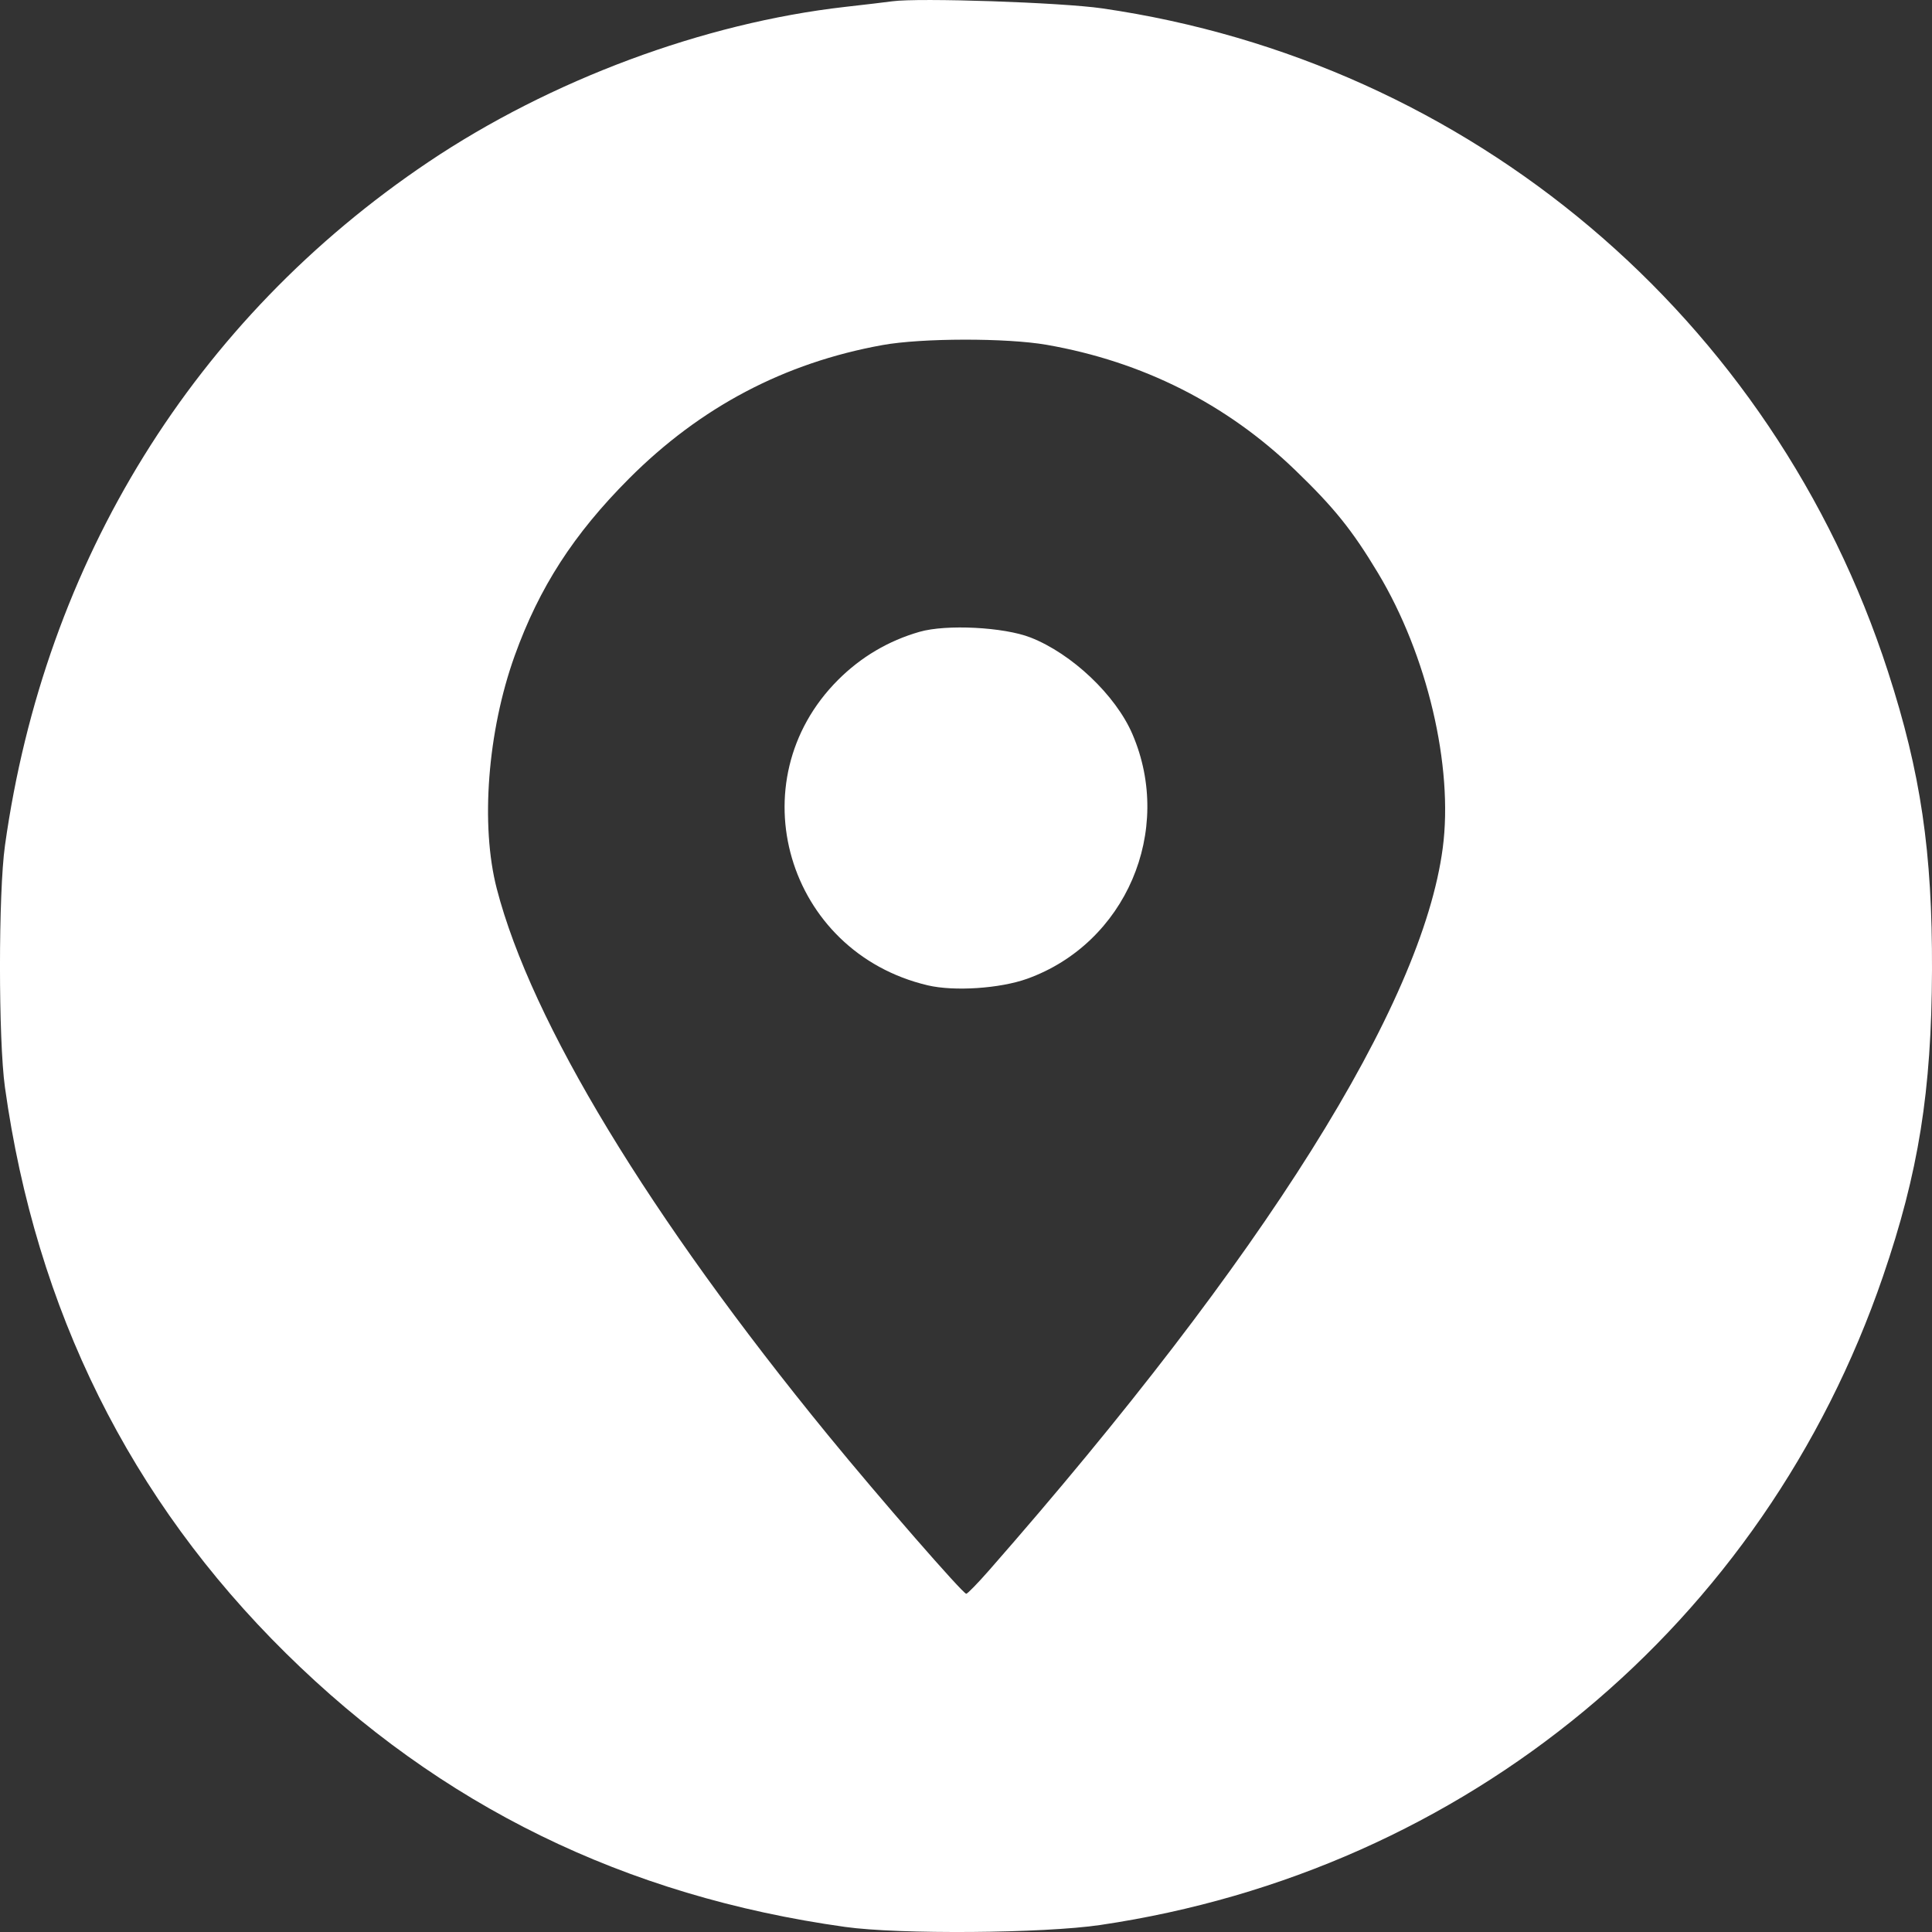 <?xml version="1.0" encoding="UTF-8"?> <svg xmlns="http://www.w3.org/2000/svg" width="30" height="30" viewBox="0 0 30 30" fill="none"><rect x="0" y="0" width="30" height="30" fill="#333333" stroke="none"/> <path fill-rule="evenodd" clip-rule="evenodd" d="M13.856 0.02C13.759 0.033 13.429 0.073 13.122 0.107C10.924 0.357 8.548 1.242 6.653 2.515C3.02 4.956 0.694 8.711 0.077 13.13C-0.026 13.862 -0.026 16.152 0.077 16.885C0.559 20.342 2.02 23.285 4.439 25.671C6.839 28.04 9.705 29.443 13.122 29.921C13.959 30.039 16.204 30.022 17.086 29.891C22.768 29.052 27.386 25.224 29.239 19.819C29.792 18.206 29.993 16.947 30 15.066C30.006 13.223 29.826 12.001 29.317 10.43C27.534 4.927 22.832 0.959 17.115 0.13C16.48 0.038 14.267 -0.037 13.856 0.02ZM16.251 5.354C17.741 5.614 19.042 6.269 20.109 7.297C20.714 7.88 20.995 8.228 21.397 8.897C22.162 10.169 22.57 11.899 22.403 13.167C22.082 15.608 19.631 19.511 15.361 24.381C15.184 24.583 15.023 24.748 15.004 24.748C14.952 24.748 13.657 23.262 12.857 22.284C10.083 18.892 8.249 15.867 7.714 13.8C7.458 12.813 7.571 11.354 7.992 10.182C8.374 9.12 8.907 8.294 9.769 7.43C10.877 6.32 12.181 5.633 13.704 5.358C14.312 5.248 15.63 5.246 16.251 5.354ZM14.278 9.811C13.797 9.949 13.37 10.201 13.014 10.557C11.438 12.132 12.215 14.783 14.405 15.3C14.816 15.397 15.527 15.35 15.95 15.198C17.478 14.649 18.23 12.901 17.584 11.399C17.324 10.795 16.645 10.151 16.002 9.899C15.588 9.737 14.694 9.691 14.278 9.811Z" fill="white"></path> </svg> 